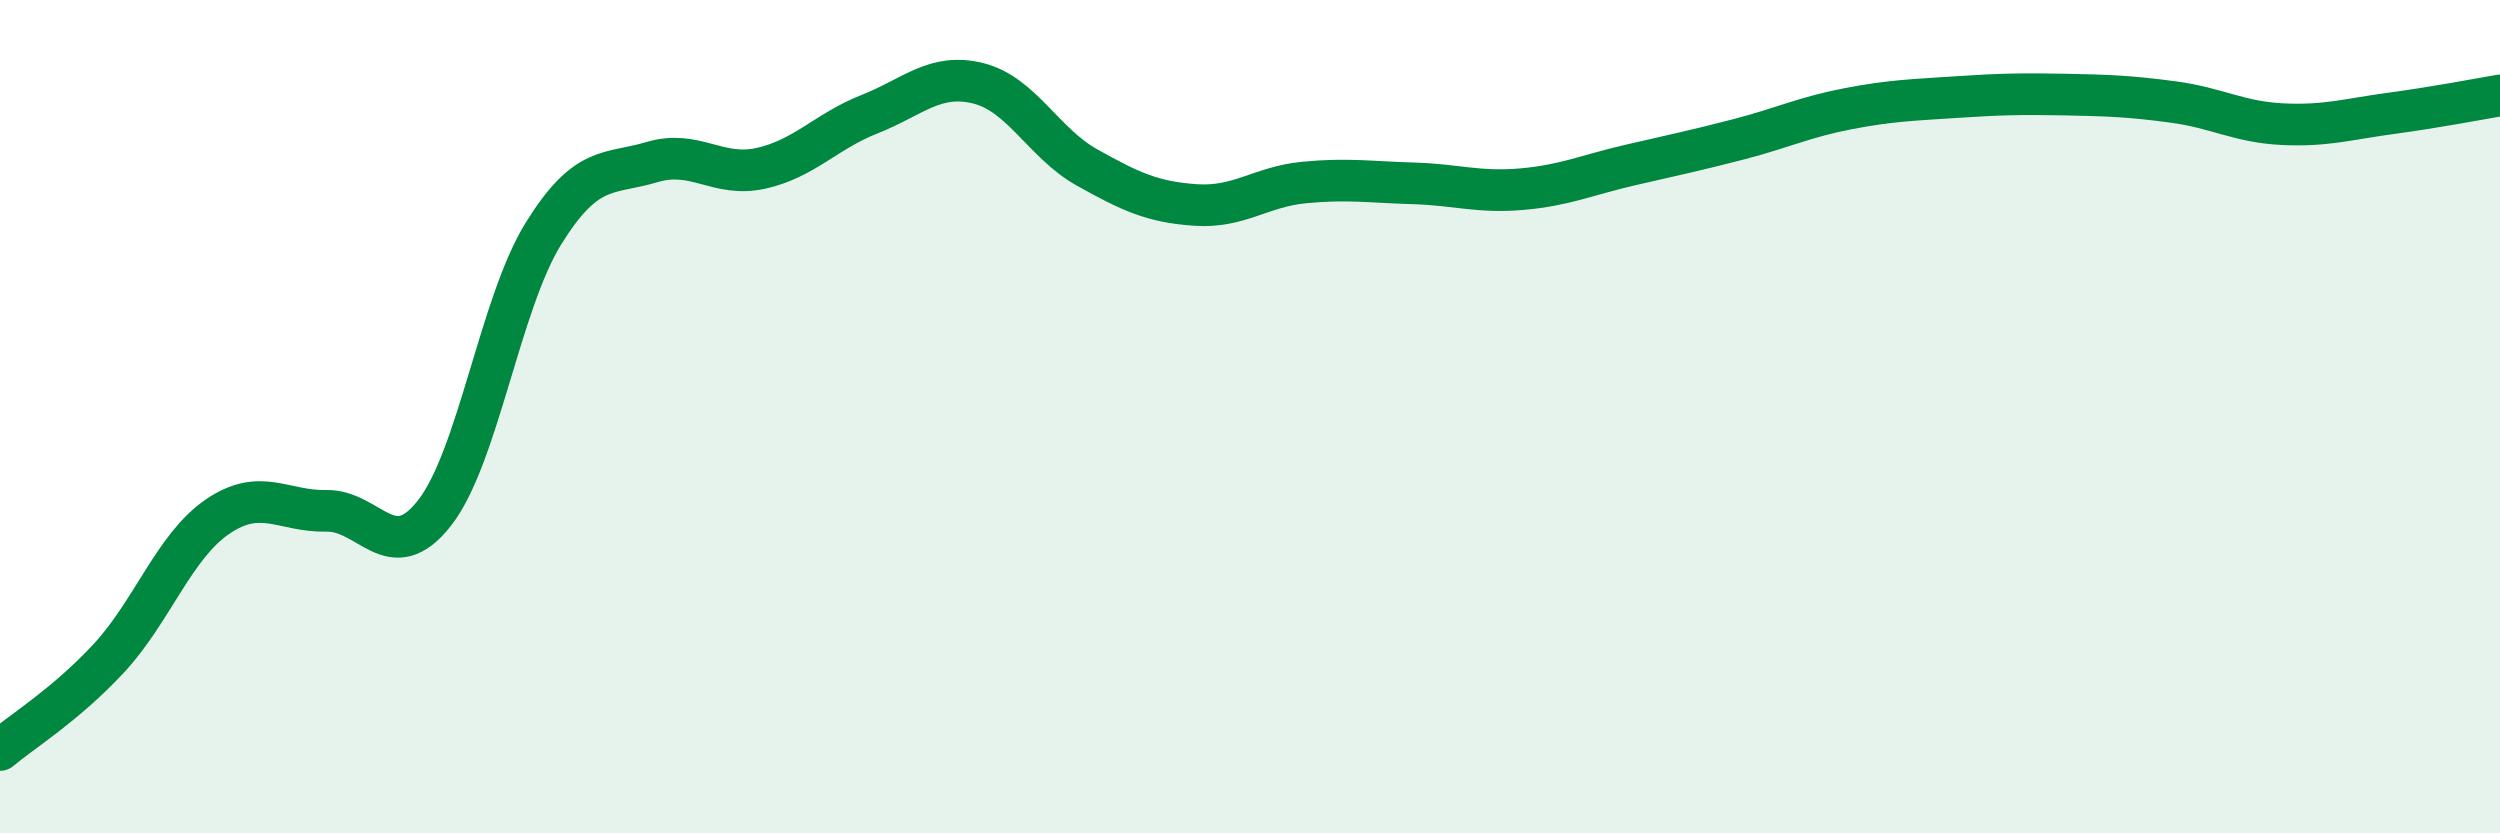 
    <svg width="60" height="20" viewBox="0 0 60 20" xmlns="http://www.w3.org/2000/svg">
      <path
        d="M 0,18 C 0.52,17.56 1.57,16.92 2.61,15.8 C 3.65,14.68 4.18,13.11 5.22,12.4 C 6.26,11.69 6.79,12.28 7.83,12.26 C 8.87,12.24 9.39,13.64 10.43,12.31 C 11.47,10.98 12,7.29 13.04,5.61 C 14.08,3.93 14.61,4.2 15.65,3.89 C 16.69,3.58 17.22,4.27 18.26,4.04 C 19.3,3.81 19.83,3.15 20.87,2.74 C 21.91,2.33 22.44,1.74 23.48,2 C 24.52,2.26 25.05,3.44 26.09,4.02 C 27.13,4.6 27.66,4.85 28.7,4.92 C 29.74,4.99 30.26,4.48 31.3,4.38 C 32.34,4.28 32.87,4.37 33.91,4.4 C 34.95,4.43 35.48,4.63 36.52,4.54 C 37.56,4.45 38.09,4.2 39.13,3.96 C 40.17,3.72 40.7,3.61 41.74,3.34 C 42.78,3.07 43.31,2.81 44.35,2.61 C 45.39,2.41 45.92,2.4 46.96,2.33 C 48,2.26 48.53,2.25 49.57,2.27 C 50.61,2.29 51.13,2.31 52.17,2.45 C 53.21,2.59 53.74,2.93 54.78,2.98 C 55.82,3.03 56.35,2.86 57.39,2.72 C 58.43,2.58 59.48,2.38 60,2.29L60 20L0 20Z"
        fill="#008740"
        opacity="0.1"
        stroke-linecap="round"
        stroke-linejoin="round"
      />
      <path
        d="M 0,18 C 0.52,17.56 1.57,16.92 2.61,15.8 C 3.65,14.68 4.18,13.11 5.22,12.4 C 6.26,11.69 6.79,12.28 7.83,12.26 C 8.87,12.24 9.39,13.64 10.43,12.31 C 11.47,10.98 12,7.29 13.04,5.61 C 14.08,3.93 14.61,4.2 15.65,3.89 C 16.69,3.58 17.22,4.27 18.26,4.04 C 19.3,3.81 19.83,3.15 20.87,2.74 C 21.91,2.33 22.44,1.74 23.48,2 C 24.52,2.26 25.05,3.44 26.09,4.02 C 27.13,4.6 27.66,4.85 28.7,4.92 C 29.74,4.99 30.26,4.48 31.3,4.38 C 32.34,4.28 32.87,4.37 33.91,4.4 C 34.95,4.43 35.48,4.63 36.52,4.54 C 37.56,4.45 38.09,4.2 39.13,3.96 C 40.17,3.72 40.7,3.61 41.74,3.34 C 42.78,3.07 43.31,2.81 44.35,2.61 C 45.39,2.41 45.92,2.4 46.96,2.33 C 48,2.26 48.53,2.25 49.57,2.27 C 50.61,2.29 51.13,2.31 52.17,2.45 C 53.21,2.59 53.74,2.93 54.78,2.98 C 55.82,3.03 56.35,2.86 57.39,2.72 C 58.43,2.58 59.48,2.38 60,2.29"
        stroke="#008740"
        stroke-width="1"
        fill="none"
        stroke-linecap="round"
        stroke-linejoin="round"
      />
    </svg>
  